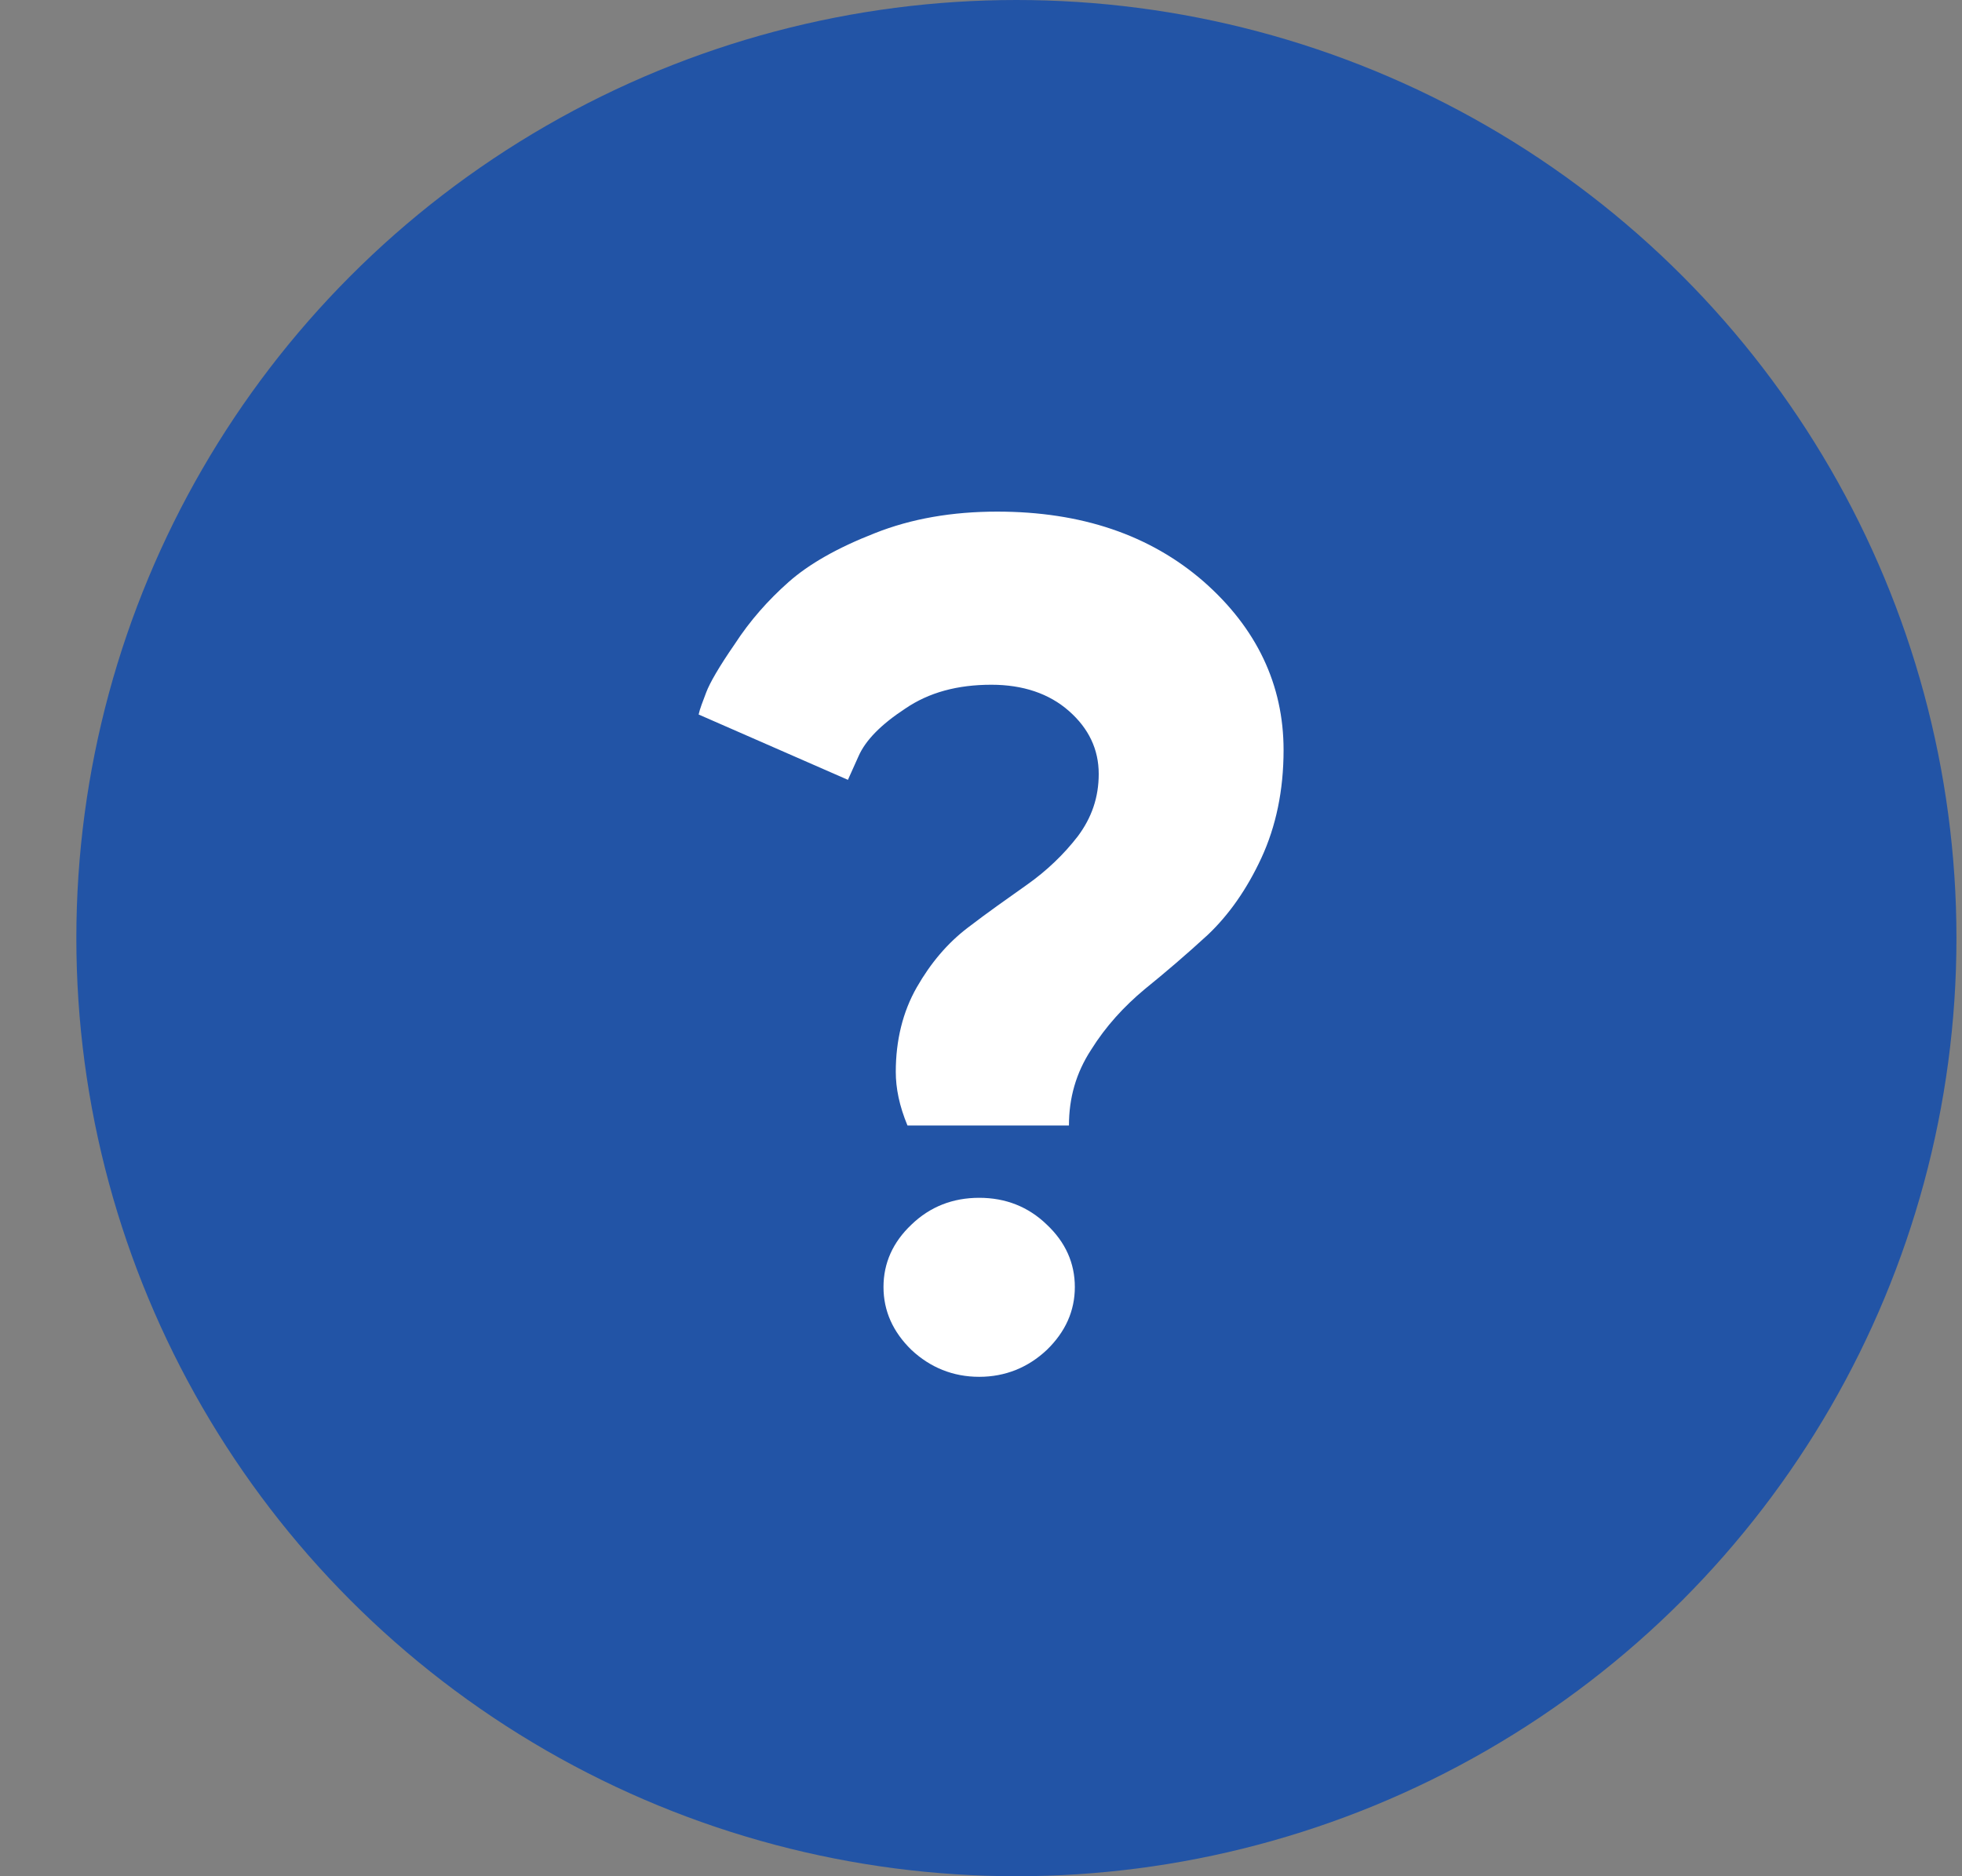 <svg width="23" height="22" viewBox="0 0 23 22" fill="none" xmlns="http://www.w3.org/2000/svg">
<rect x="0" y="0" width="23" height="22" fill="#808080" stroke="none"/>
<ellipse cx="11.915" cy="11" rx="11.02" ry="11" fill="#2254A6"/>
<path d="M10.501 12.568C10.501 12.76 10.542 12.965 10.638 13.197H12.531C12.531 12.876 12.613 12.582 12.791 12.309C12.962 12.035 13.174 11.803 13.42 11.598C13.666 11.399 13.912 11.188 14.158 10.962C14.404 10.729 14.616 10.429 14.787 10.06C14.958 9.69 15.047 9.267 15.047 8.795C15.047 8.029 14.732 7.366 14.11 6.819C13.481 6.272 12.675 5.999 11.69 5.999C11.164 5.999 10.685 6.081 10.255 6.252C9.817 6.423 9.482 6.614 9.243 6.826C9.004 7.038 8.792 7.277 8.614 7.551C8.43 7.817 8.32 8.009 8.279 8.118C8.238 8.228 8.204 8.31 8.19 8.378L9.94 9.144L10.063 8.87C10.146 8.679 10.33 8.494 10.61 8.31C10.891 8.118 11.226 8.029 11.622 8.029C11.991 8.029 12.299 8.132 12.531 8.337C12.764 8.542 12.88 8.788 12.88 9.075C12.88 9.349 12.798 9.588 12.634 9.807C12.47 10.019 12.271 10.21 12.039 10.374C11.807 10.538 11.574 10.702 11.342 10.88C11.109 11.058 10.911 11.29 10.747 11.577C10.583 11.864 10.501 12.199 10.501 12.568ZM10.357 15.091C10.357 15.371 10.467 15.617 10.685 15.829C10.904 16.034 11.171 16.144 11.479 16.144C11.786 16.144 12.053 16.034 12.271 15.829C12.49 15.617 12.6 15.371 12.6 15.091C12.6 14.81 12.49 14.565 12.271 14.359C12.053 14.148 11.786 14.045 11.479 14.045C11.171 14.045 10.904 14.148 10.685 14.359C10.467 14.565 10.357 14.81 10.357 15.091Z" fill="white"/>
</svg>
